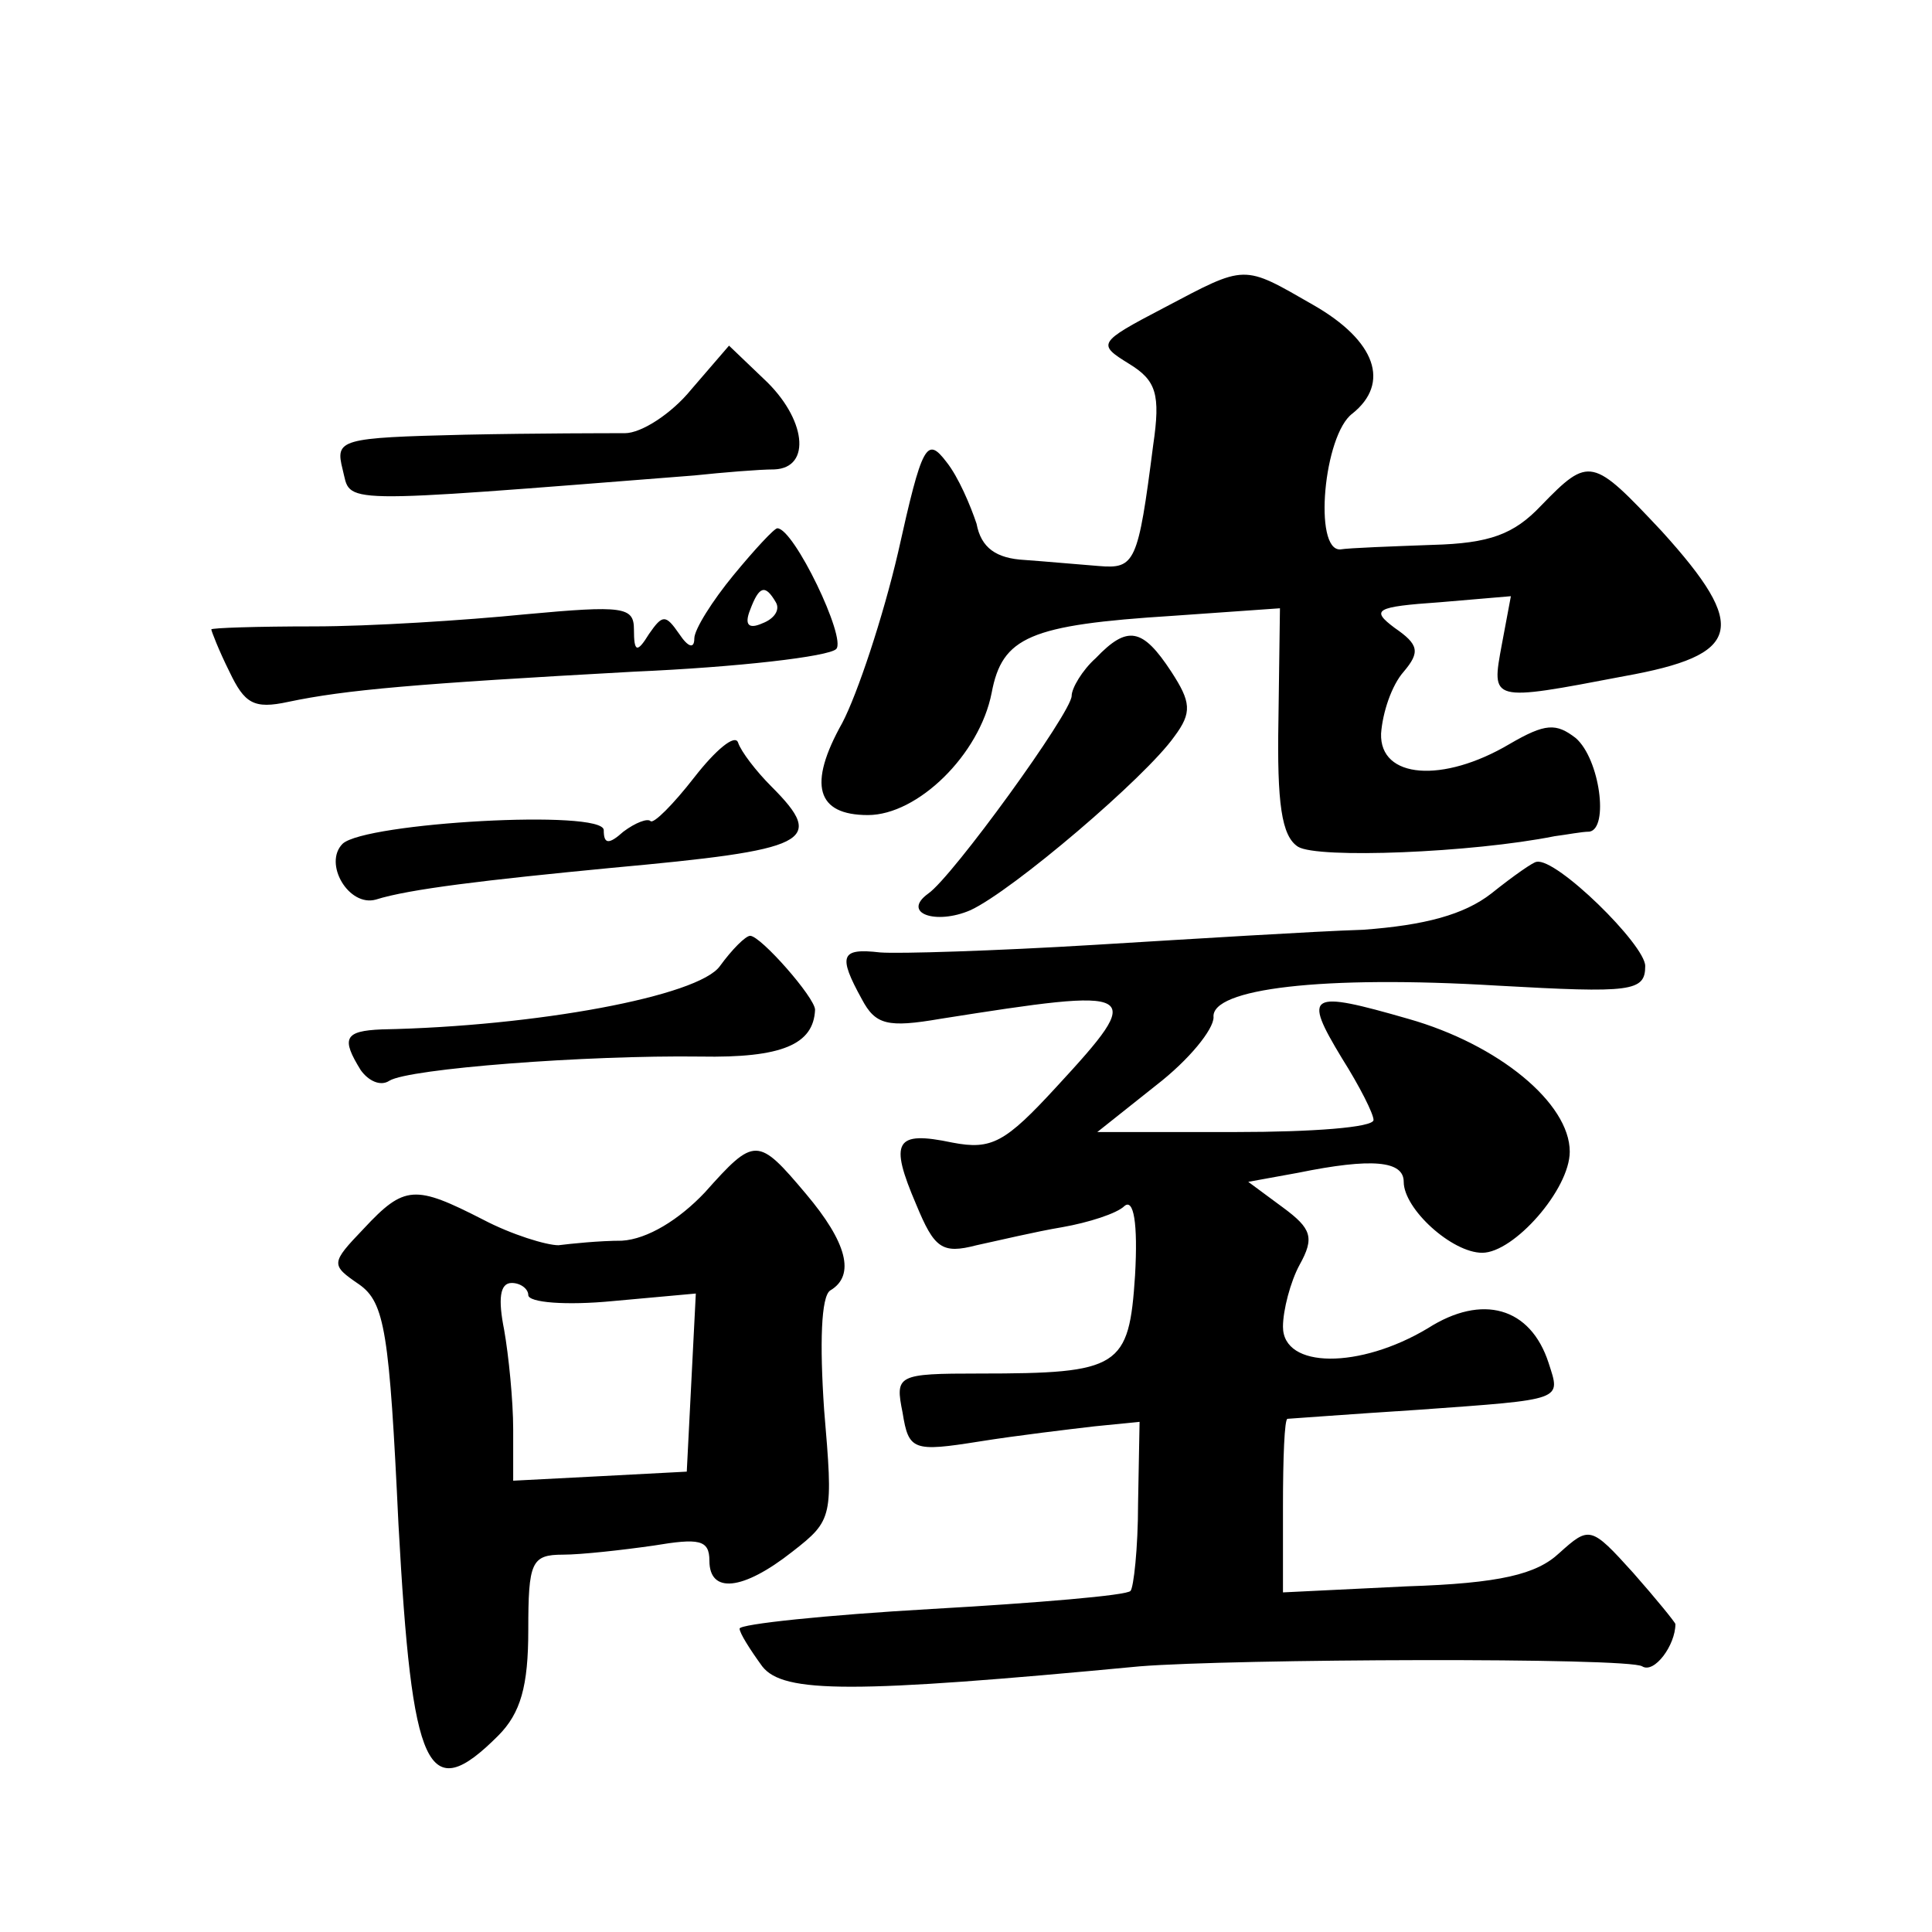 <?xml version="1.0" standalone="no"?>
<!DOCTYPE svg PUBLIC "-//W3C//DTD SVG 20010904//EN"
 "http://www.w3.org/TR/2001/REC-SVG-20010904/DTD/svg10.dtd">
<svg version="1.0" xmlns="http://www.w3.org/2000/svg"
 width="128pt" height="128pt" viewBox="0 0 128 128"
 preserveAspectRatio="xMidYMid meet">
<g transform="translate(0,128) scale(0.1,-0.1)"
fill="#0" stroke="none">
<path d="M771 1076 c-44 -23 -44 -24 -23 -37 18 -11 21 -20 16 -54 -10 -78 -12
-82 -36 -80 -13 1 -35 3 -49 4 -19 1 -29 8 -32 24 -4 12 -12 31 -20 41 -13 17 -16
12 -32 -60 -10 -43 -27 -94 -37 -113 -23 -41 -17 -61 17 -61 33 0 74 40 82 81 7
37 25 45 120 51 l71 5 -1 -74 c-1 -55 2 -77 13 -84 13 -8 115 -4 170 7 8 1 18 3
23 3 13 2 7 48 -9 62 -13 10 -20 10 -44 -4 -44 -26 -86 -23 -85 7 1 14 7 32 15
41 11 13 10 18 -6 29 -16 12 -13 14 30 17 l47 4 -6 -32 c-7 -38 -8 -38 81 -21 78
14 83 32 25 96 -46 49 -48 50 -80 17 -18 -19 -34 -25 -72 -26 -27 -1 -55 -2 -61
-3 -18 -1 -11 76 8 90 25 20 16 48 -26 72 -47 27 -44 27 -99 -2z M458 1022 c-13
-16 -33 -29 -44 -29 -10 0 -58 0 -106 -1 -83 -2 -86 -3 -81 -23 6 -23 -9 -23 233
-4 19 2 43 4 53 4 25 1 21 34 -7 60 l-23 22 -25 -29z M486 899 c-14 -17 -26 -36
-26 -42 0 -7 -4 -6 -10 3 -9 13 -11 13 -20 0 -8 -13 -10 -12 -10 3 0 15 -7 16 -72
10 -40 -4 -103 -8 -140 -8 -38 0 -68 -1 -68 -2 0 -1 5 -14 12 -28 10 -21 16 -25
39 -20 38 8 84 12 229 20 69 3 129 10 134 15 7 7 -28 80 -39 80 -2 0 -15 -14 -29
-31z m28 -18 c3 -5 -1 -11 -9 -14 -9 -4 -12 -1 -8 9 6 16 10 17 17 5z M726 844
c-9 -8 -16 -20 -16 -25 0 -11 -79 -120 -95 -131 -18 -13 5 -21 28 -11 28 13 116
88 135 115 12 16 11 23 -2 43 -19 29 -29 31 -50 9z M460 765 c-14 -18 -27 -31 -29
-29 -2 2 -10 -1 -18 -7 -10 -9 -13 -8 -13 1 0 14 -158 5 -173 -9 -13 -13 4 -42
22 -37 22 7 73 13 156 21 131 12 143 17 106 54 -10 10 -20 23 -22 29 -2 6 -15 -5
-29 -23z M988 688 c-18 -14 -44 -21 -85 -24 -32 -1 -112 -6 -178 -10 -66 -4 -130
-6 -142 -5 -26 3 -28 -2 -12 -31 9 -17 17 -19 52 -13 133 21 137 20 77 -45 -34
-37 -43 -42 -69 -37 -38 8 -42 1 -24 -41 12 -29 17 -33 40 -27 14 3 39 9 57 12
17 3 36 9 41 14 6 5 9 -11 7 -46 -4 -61 -10 -65 -103 -65 -55 0 -56 -1 -51 -26
4 -25 7 -26 51 -19 25 4 59 8 76 10 l30 3 -1 -54 c0 -30 -3 -56 -5 -58 -2 -3 -62
-8 -132 -12 -70 -4 -127 -10 -127 -13 0 -3 7 -14 15 -25 14 -18 60 -18 250 0 62
5 324 6 333 0 8 -5 22 14 22 28 0 1 -13 17 -28 34 -28 31 -29 31 -49 13 -15 -14
-39 -20 -101 -22 l-82 -4 0 57 c0 32 1 58 3 58 1 0 40 3 87 6 97 7 94 6 86 31 -12
37 -44 46 -80 23 -45 -27 -96 -27 -96 1 0 11 5 30 11 41 10 18 8 24 -11 38 l-23
17 33 6 c49 10 70 8 70 -6 0 -18 32 -47 52 -47 21 0 58 42 58 67 0 32 -47 71 -107
88 -66 19 -70 17 -44 -26 12 -19 21 -37 21 -41 0 -5 -41 -8 -91 -8 l-92 0 39 31
c22 17 38 37 38 45 -2 19 72 28 188 21 89 -5 98 -4 98 13 0 14 -59 72 -72 69 -2
0 -15 -9 -30 -21z M477 640 c-14 -20 -122 -40 -224 -42 -25 -1 -27 -6 -14 -27 5
-7 13 -11 19 -7 13 8 130 17 206 16 54 -1 75 8 76 31 0 8 -36 49 -43 49 -3 0 -12
-9 -20 -20z M467 490 c-17 -18 -38 -31 -55 -32 -15 0 -34 -2 -42 -3 -8 0 -31 7
-50 17 -45 23 -52 23 -79 -6 -22 -23 -22 -24 -3 -37 17 -12 20 -32 26 -159 9 -164
19 -187 66 -140 15 15 20 33 20 70 0 45 2 50 23 50 12 0 39 3 60 6 30 5 37 4 37
-10 0 -22 22 -20 55 6 27 21 27 23 21 94 -3 44 -2 75 4 79 17 10 11 32 -16 64 -32
38 -34 38 -67 1z m-117 -68 c0 -5 25 -7 56 -4 l55 5 -3 -59 -3 -59 -57 -3 -58 -3
0 34 c0 19 -3 49 -6 66 -4 20 -3 31 5 31 6 0 11 -4 11 -8z"/>
</g>
</svg>
